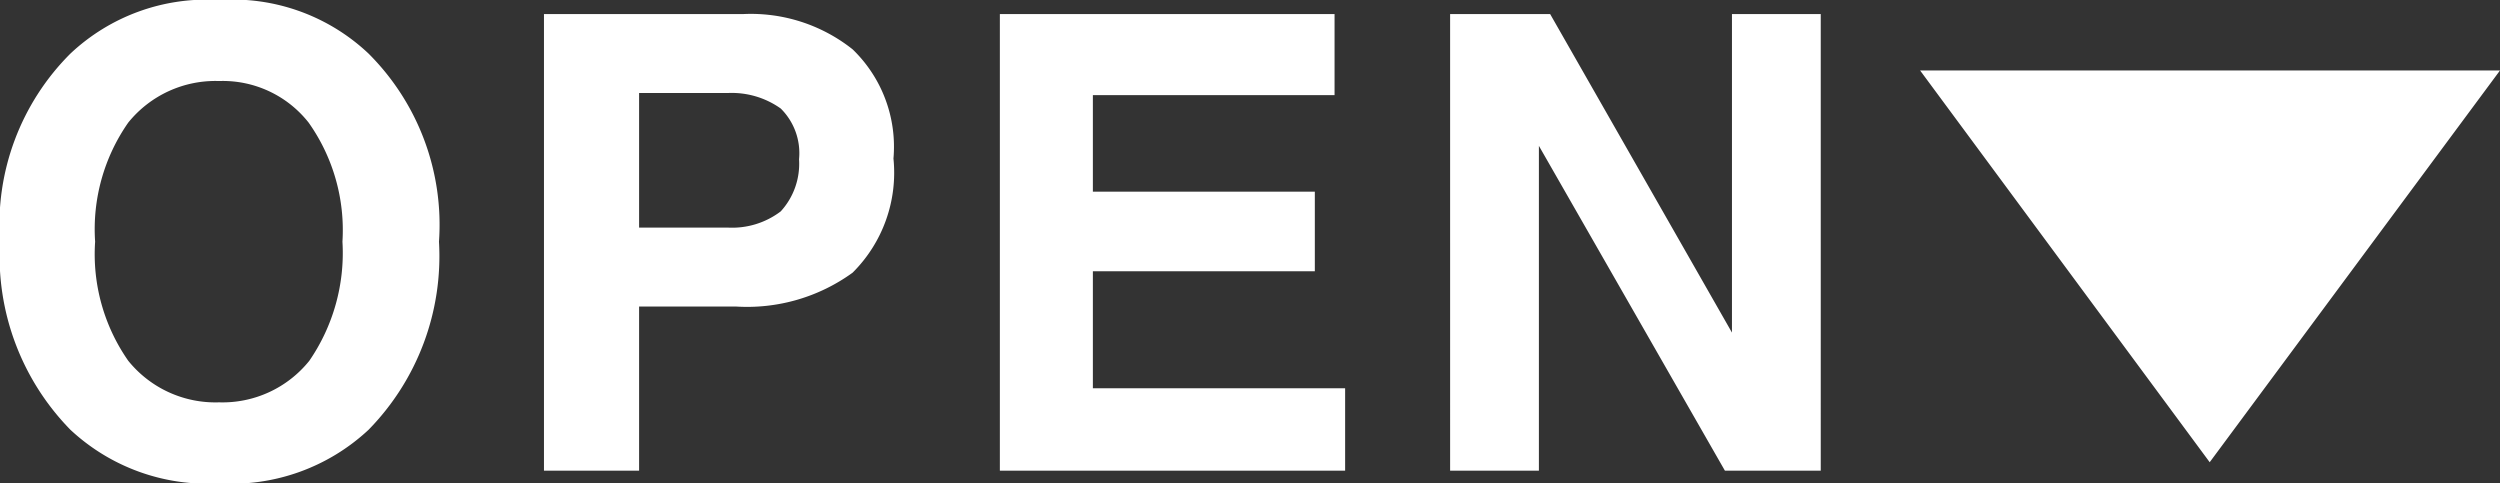 <svg xmlns="http://www.w3.org/2000/svg" viewBox="0 0 35.48 6.86"><rect x="0" y="0" width="35.48" height="6.86" fill="#333333" stroke="none"/><g data-name="レイヤー 2"><path d="M3.11 6.86A2.85 2.85 0 0 1 1 6.1a3.52 3.52 0 0 1-1-2.67A3.43 3.43 0 0 1 1 .76 2.82 2.82 0 0 1 3.11 0a2.81 2.81 0 0 1 2.12.76 3.43 3.43 0 0 1 1 2.67 3.52 3.52 0 0 1-1 2.67 2.85 2.85 0 0 1-2.12.76zm1.28-1.74a2.7 2.7 0 0 0 .47-1.69 2.64 2.64 0 0 0-.48-1.69 1.55 1.55 0 0 0-1.27-.59 1.59 1.59 0 0 0-1.29.59 2.64 2.64 0 0 0-.47 1.69 2.64 2.64 0 0 0 .47 1.69 1.59 1.59 0 0 0 1.29.59 1.58 1.58 0 0 0 1.28-.59zm6.05-.77H9.07v2.33H7.72V.2h2.82a2.32 2.32 0 0 1 1.56.5 1.92 1.92 0 0 1 .58 1.55 2 2 0 0 1-.58 1.62 2.55 2.55 0 0 1-1.66.48zM11.08 3a1 1 0 0 0 .26-.74.89.89 0 0 0-.26-.72 1.2 1.2 0 0 0-.75-.22H9.07v1.91h1.26a1.14 1.14 0 0 0 .75-.23zm7.58.85h-3.15v1.66h3.58v1.17h-4.9V.2h4.75v1.15h-3.43v1.37h3.15zm7.18 2.83h-1.36l-2.64-4.61v4.61h-1.26V.2H22l2.58 4.52V.2h1.26zM27.25 1h8.23l-4.12 5.56z" style="fill:#fff" data-name="レイヤー 1"/></g></svg>